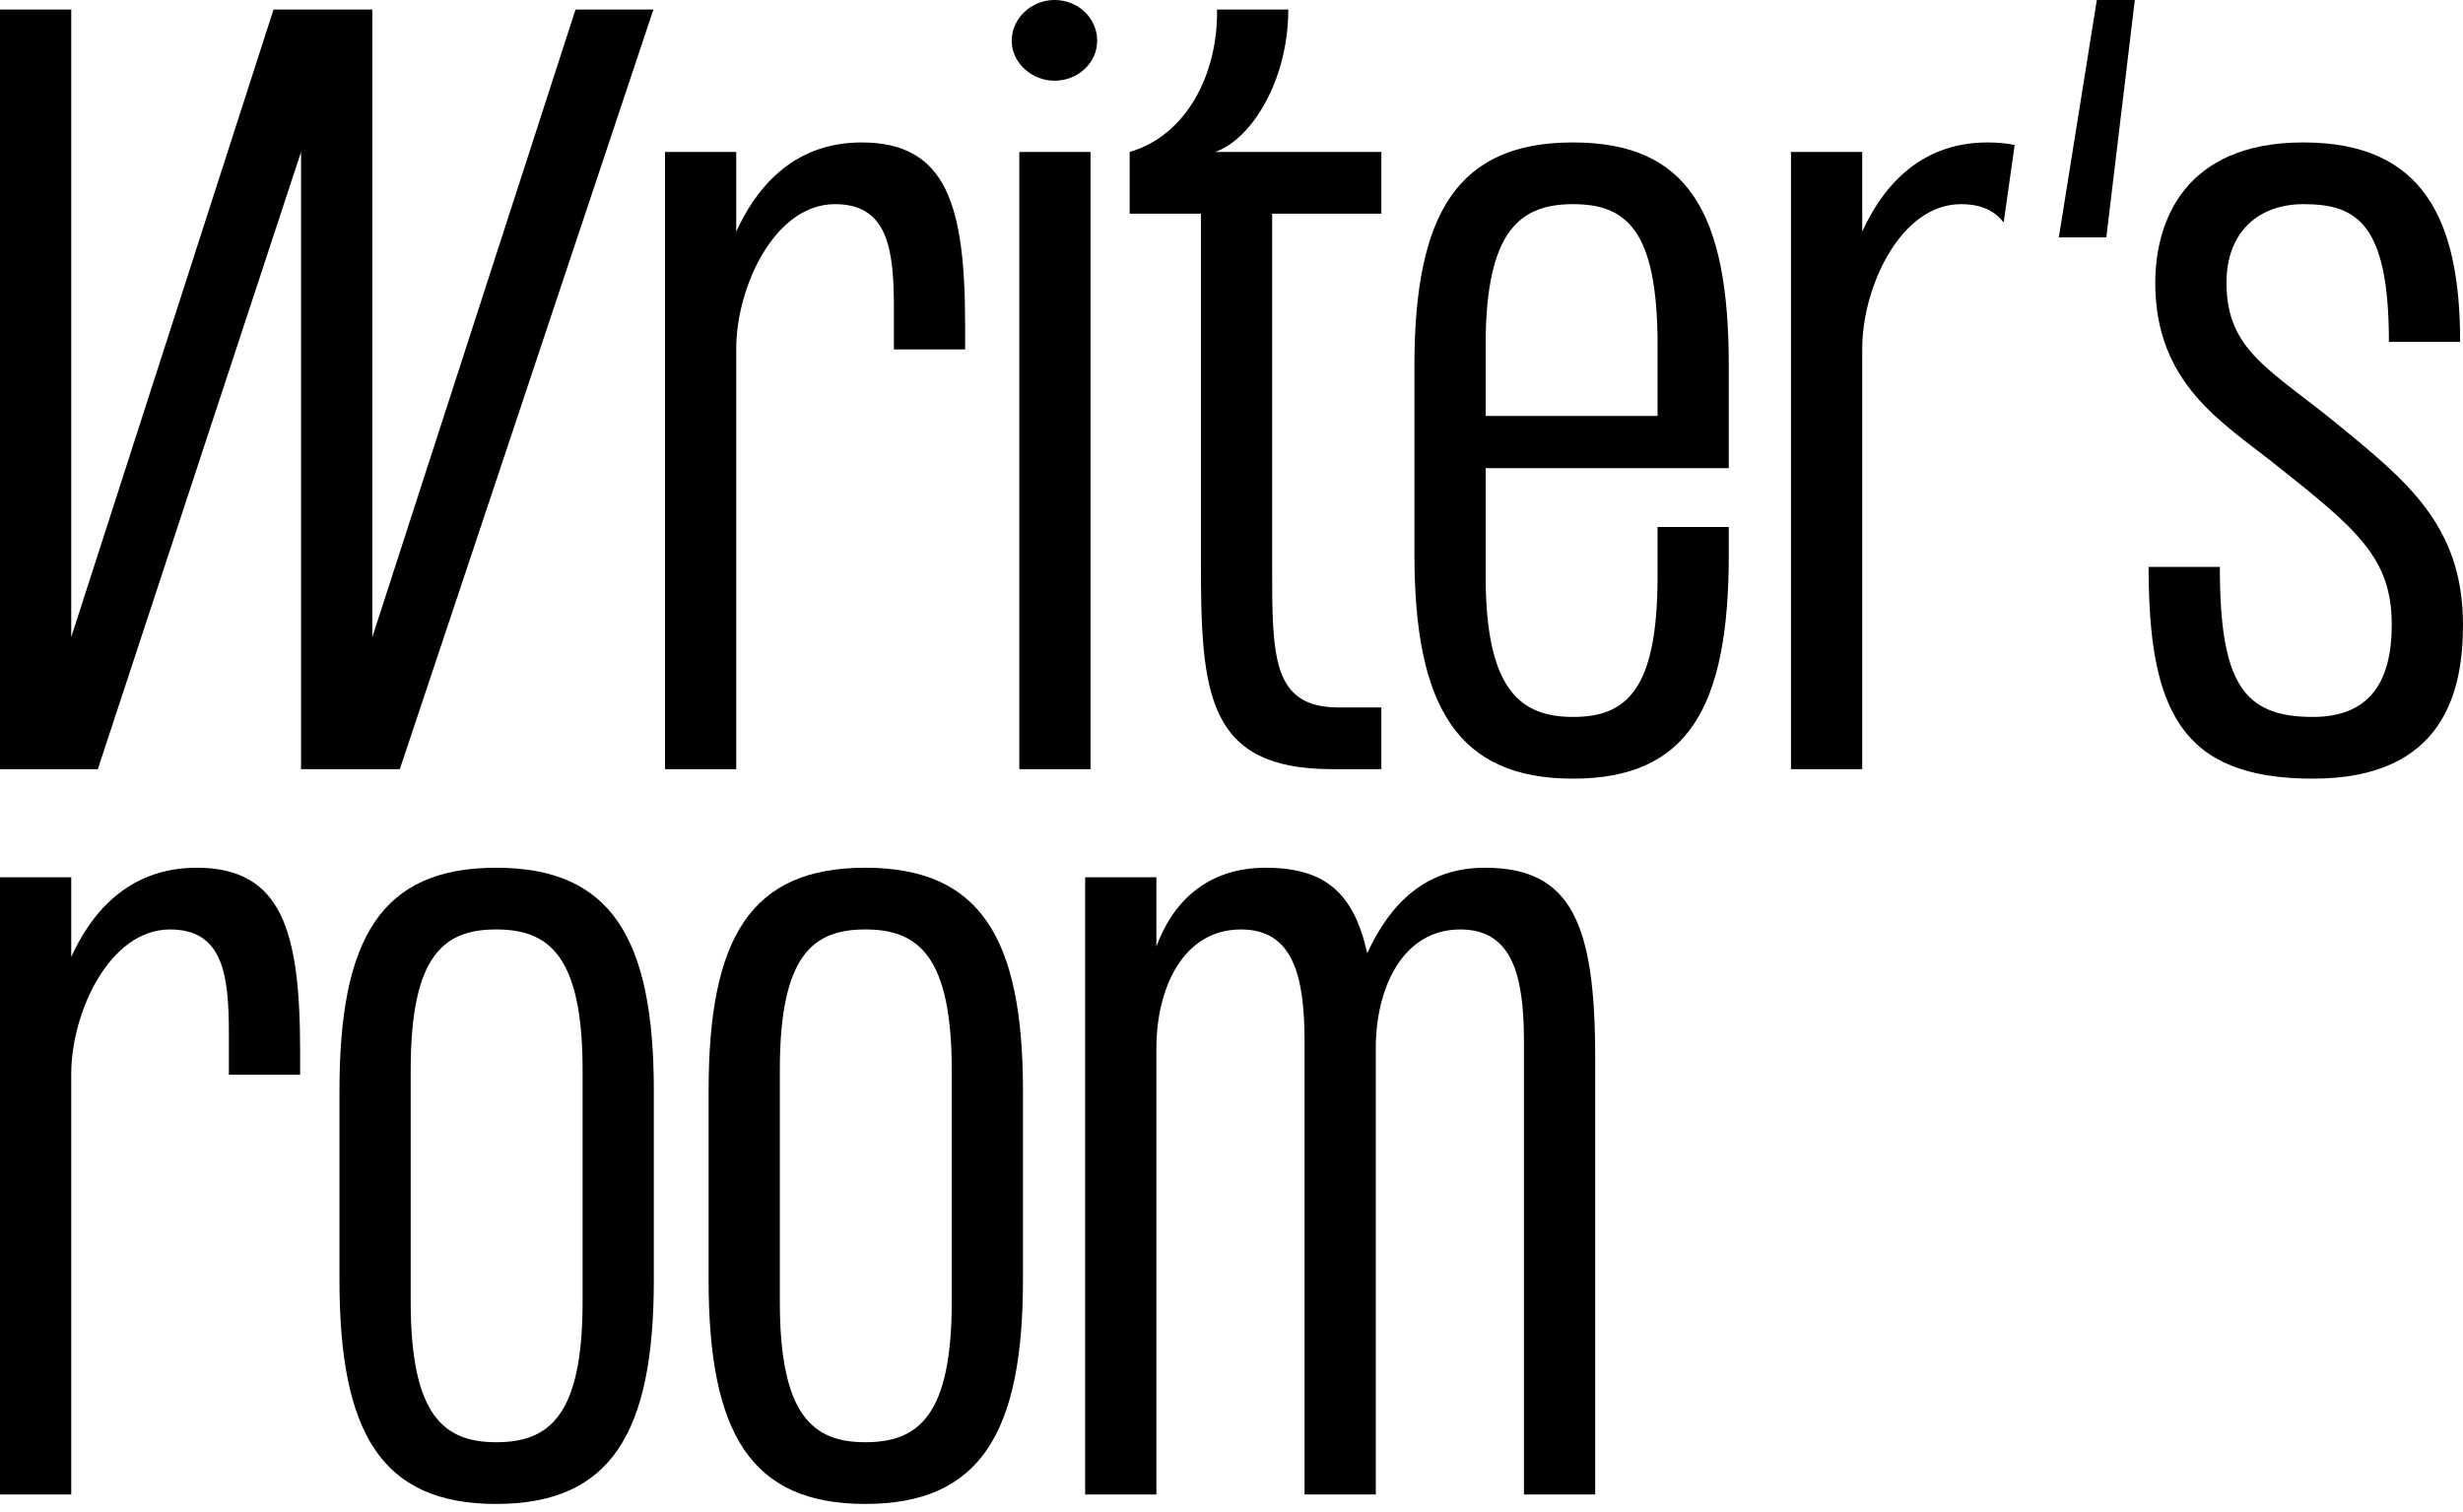 <?xml version="1.0" encoding="UTF-8"?>
<svg xmlns="http://www.w3.org/2000/svg" width="241" height="148" viewBox="0 0 241 148" fill="none">
  <path d="M19.237 84.922C12.267 84.922 8.736 89.754 6.97 93.657V85.851H0V146.257H6.97V105.088C6.97 99.14 10.687 90.962 16.635 90.962C21.839 90.962 22.396 95.423 22.396 101.185V105.181H29.366V102.858C29.366 91.148 27.601 84.922 19.237 84.922Z" fill="black"></path>
  <path d="M33.216 125.254C33.216 140.216 37.305 147.186 48.549 147.186C59.794 147.186 63.976 140.216 63.976 125.254V106.761C63.976 91.799 59.794 84.922 48.549 84.922C37.305 84.922 33.216 91.799 33.216 106.761V125.254ZM40.186 104.716C40.186 93.472 43.438 90.962 48.549 90.962C53.661 90.962 57.006 93.472 57.006 104.716V127.392C57.006 138.543 53.754 141.145 48.549 141.145C43.438 141.145 40.186 138.543 40.186 127.392V104.716Z" fill="black"></path>
  <path d="M69.335 125.254C69.335 140.216 73.424 147.186 84.669 147.186C95.914 147.186 100.096 140.216 100.096 125.254V106.761C100.096 91.799 95.914 84.922 84.669 84.922C73.424 84.922 69.335 91.799 69.335 106.761V125.254ZM76.305 104.716C76.305 93.472 79.558 90.962 84.669 90.962C89.78 90.962 93.126 93.472 93.126 104.716V127.392C93.126 138.543 89.873 141.145 84.669 141.145C79.558 141.145 76.305 138.543 76.305 127.392V104.716Z" fill="black"></path>
  <path d="M145.305 84.922C139.451 84.922 136.012 88.453 133.782 93.286C132.481 87.431 129.693 84.922 123.838 84.922C117.891 84.922 114.638 88.546 113.151 92.635V85.851H106.181V146.257H113.151V102.579C113.151 96.724 115.753 90.962 121.422 90.962C126.44 90.962 127.649 95.33 127.649 101.928V146.257H134.618V102.579C134.618 96.724 137.22 90.962 142.889 90.962C147.908 90.962 149.116 95.33 149.116 101.928V146.257H156.086V103.508C156.086 90.405 153.762 84.922 145.305 84.922Z" fill="black"></path>
  <path fill-rule="evenodd" clip-rule="evenodd" d="M103.176 7.899C105.5 7.899 107.358 6.133 107.358 3.996C107.358 1.766 105.5 0 103.176 0C100.946 0 98.994 1.766 98.994 3.996C98.994 6.133 100.946 7.899 103.176 7.899ZM106.708 75.274V14.869H99.738V75.274H106.708ZM26.764 0.929H36.429V62.357L56.316 0.929H63.937L39.124 75.274H29.459V14.869L9.572 75.274H0V0.929H6.97V62.357L26.764 0.929ZM72.04 22.675C73.806 18.772 77.337 13.94 84.307 13.94C92.671 13.94 94.436 20.166 94.436 31.875V34.199H87.467V30.203C87.467 24.441 86.909 19.98 81.705 19.98C75.757 19.98 72.04 28.158 72.04 34.106V75.274H65.07V14.869H72.04V22.675ZM126.057 0.929C126.057 7.899 122.433 13.661 118.901 14.869H135.164V20.91H124.477V55.015L124.477 55.39C124.476 64.263 124.475 69.234 130.982 69.234H135.164V75.274H130.332C118.065 75.274 117.507 67.84 117.507 55.015V20.91H110.538V14.869C116.02 13.289 119.18 7.342 119.087 0.929H126.057ZM153.918 13.94C142.674 13.94 138.399 20.817 138.399 35.779V54.272C138.399 69.234 142.674 76.204 153.918 76.204C165.163 76.204 169.159 69.234 169.159 54.272V51.577H162.189V56.409C162.189 67.561 159.123 70.163 153.918 70.163C148.807 70.163 145.369 67.561 145.369 56.409V45.815H169.159V35.779C169.159 20.817 165.163 13.94 153.918 13.94ZM162.189 40.704H145.369V33.734C145.369 22.489 148.807 19.98 153.918 19.98C159.123 19.98 162.189 22.489 162.189 33.734V40.704ZM182.215 22.675C183.98 18.772 187.512 13.94 194.481 13.94C195.451 13.94 196.331 14.023 197.131 14.189L196.054 21.779C195.194 20.64 193.88 19.98 191.879 19.98C185.932 19.98 182.215 28.158 182.215 34.106V75.274H175.245V14.869H182.215V22.675Z" fill="black"></path>
  <path d="M205.17 0L201.453 23.233H206.1L208.888 0H205.17Z" fill="black"></path>
  <path d="M228.638 41.447C222.133 36.15 217.858 34.292 217.858 27.694C217.858 22.489 221.204 19.98 225.386 19.98C230.59 19.98 233.75 21.839 233.75 33.455H240.72C240.72 21.467 237.095 13.94 225.386 13.94C213.677 13.94 210.889 21.746 210.889 27.694C210.889 37.544 217.487 41.355 222.505 45.35C230.59 51.763 234.028 54.551 234.028 61.149C234.028 66.911 231.705 70.163 226.315 70.163C219.531 70.163 217.208 66.911 217.208 55.48H210.238C210.238 69.513 213.398 76.204 226.315 76.204C239.14 76.204 240.998 67.654 240.998 61.149C240.998 51.391 235.422 47.023 228.638 41.447Z" fill="black"></path>
</svg>
